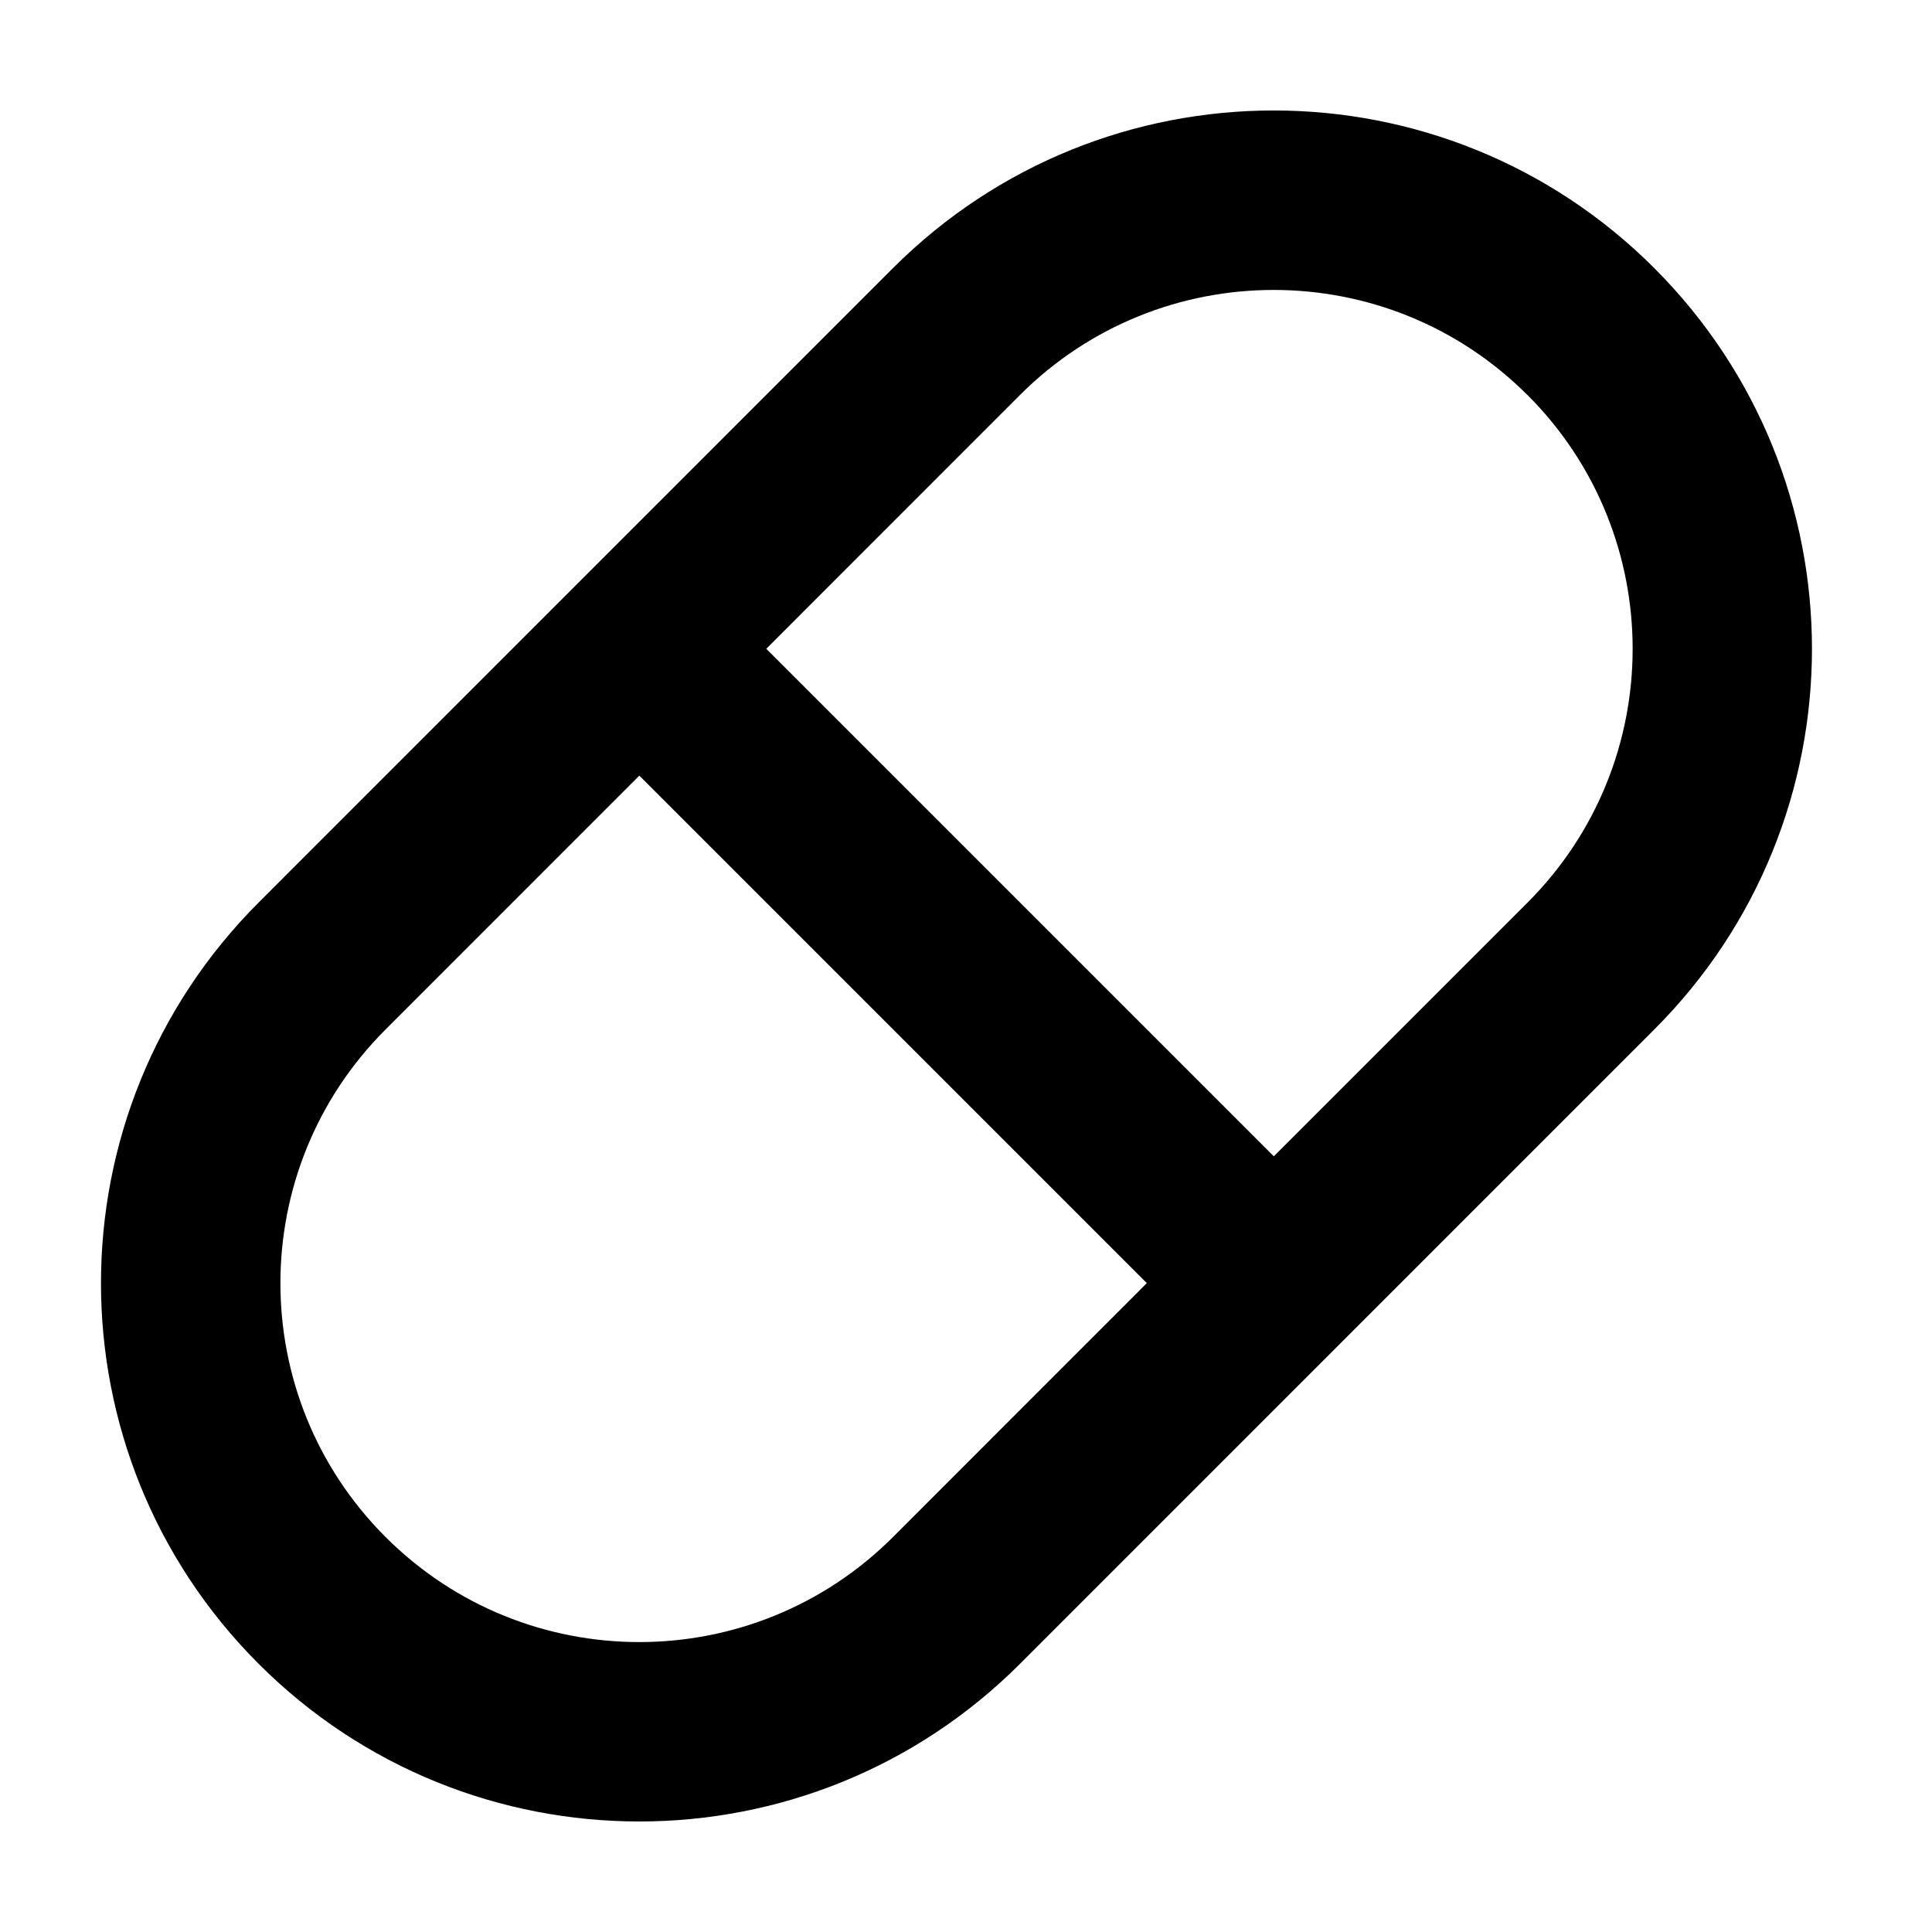 <?xml version="1.0" encoding="UTF-8"?>
<!-- Uploaded to: ICON Repo, www.svgrepo.com, Generator: ICON Repo Mixer Tools -->
<svg fill="#000000" width="800px" height="800px" version="1.1" viewBox="144 144 512 512" xmlns="http://www.w3.org/2000/svg">
 <path d="m582.41 215.07c55.707 55.707 55.707 146.04 0 201.74l-168.1 168.12c-55.73 55.707-146.06 55.707-201.77 0-55.707-55.711-55.707-146.04 0-201.75l168.1-168.12c55.734-55.711 146.06-55.711 201.77 0zm-134.48 268.98-134.5-134.5-67.262 67.285c-37.141 37.117-37.141 97.34 0 134.48 37.137 37.137 97.363 37.137 134.5 0l67.266-67.289zm100.86-235.36c-37.141-37.137-97.363-37.137-134.5 0l-67.215 67.242 134.5 134.5 67.238-67.242c37.141-37.137 37.141-97.363 0-134.5z"/>
</svg>